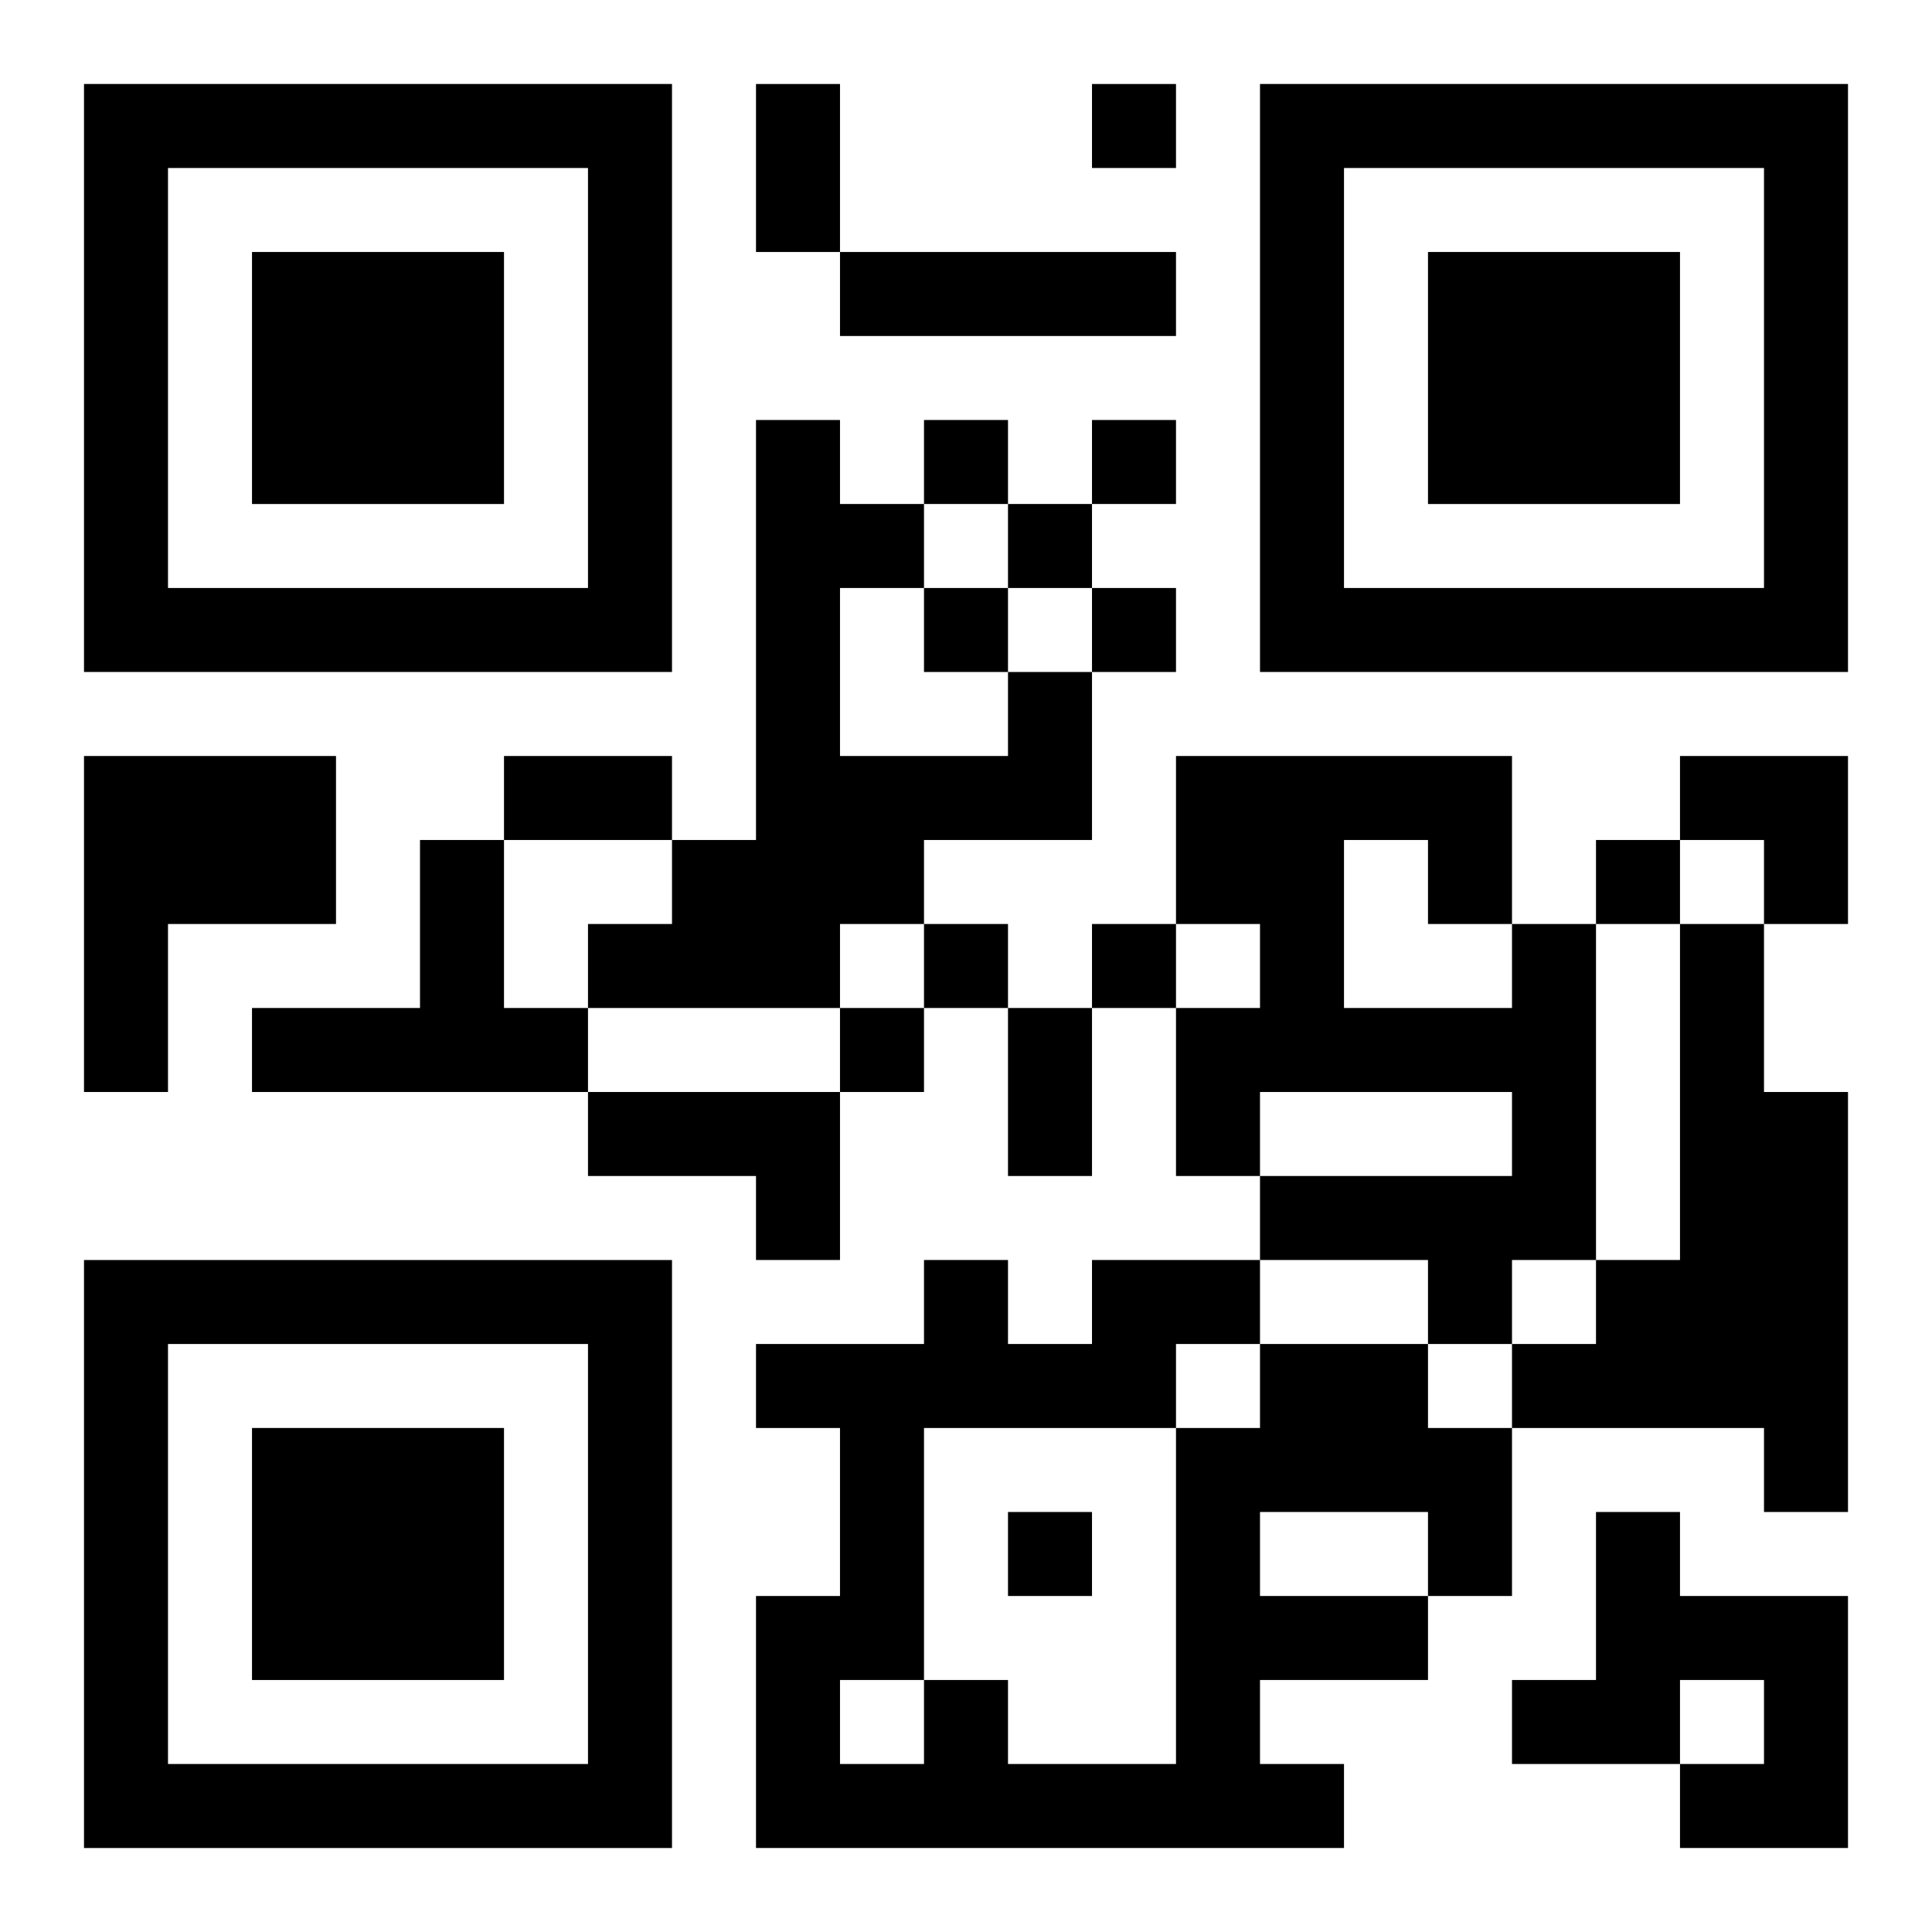 <?xml version="1.0" encoding="UTF-8"?>
<svg width="250" height="250" baseProfile="full" version="1.1" viewBox="-1 -1 23 23" xmlns="http://www.w3.org/2000/svg" xmlns:xlink="http://www.w3.org/1999/xlink"><symbol id="a"><path d="m0 7v7h7v-7h-7zm1 1h5v5h-5v-5zm1 1v3h3v-3h-3z"/></symbol><use y="-7" xlink:href="#a"/><use y="7" xlink:href="#a"/><use x="14" y="-7" xlink:href="#a"/><path d="m9 2h4v1h-4v-1m2 5h1v2h-2v1h-1v1h-3v-1h1v-1h1v-5h1v1h1v1h-1v2h2v-1m-11 1h3v2h-2v2h-1v-4m4 1h1v2h1v1h-4v-1h2v-2m13 1h1v4h-1v1h-1v-1h-2v-1h3v-1h-3v1h-1v-2h1v-1h-1v-2h4v2m-2-1v2h2v-1h-1v-1h-1m4 1h1v2h1v5h-1v-1h-3v-1h1v-1h1v-4m-13 2h3v2h-1v-1h-2v-1m8 3h2v1h1v2h-1v1h-2v1h1v1h-7v-3h1v-2h-1v-1h2v-1h1v1h1v-1h2v1m0 2v1h2v-1h-2m-1-2v1h1v-1h-1m-3 1v3h1v1h2v-4h-3m-1 3v1h1v-1h-1m9-2h1v1h2v3h-2v-1h1v-1h-1v1h-2v-1h1v-2m-6-17v1h1v-1h-1m-2 4v1h1v-1h-1m2 0v1h1v-1h-1m-1 1v1h1v-1h-1m-1 1v1h1v-1h-1m2 0v1h1v-1h-1m6 3v1h1v-1h-1m-8 1v1h1v-1h-1m2 0v1h1v-1h-1m-3 1v1h1v-1h-1m2 6v1h1v-1h-1m-3-17h1v2h-1v-2m-3 8h2v1h-2v-1m6 3h1v2h-1v-2m8-3h2v2h-1v-1h-1z"/></svg>
